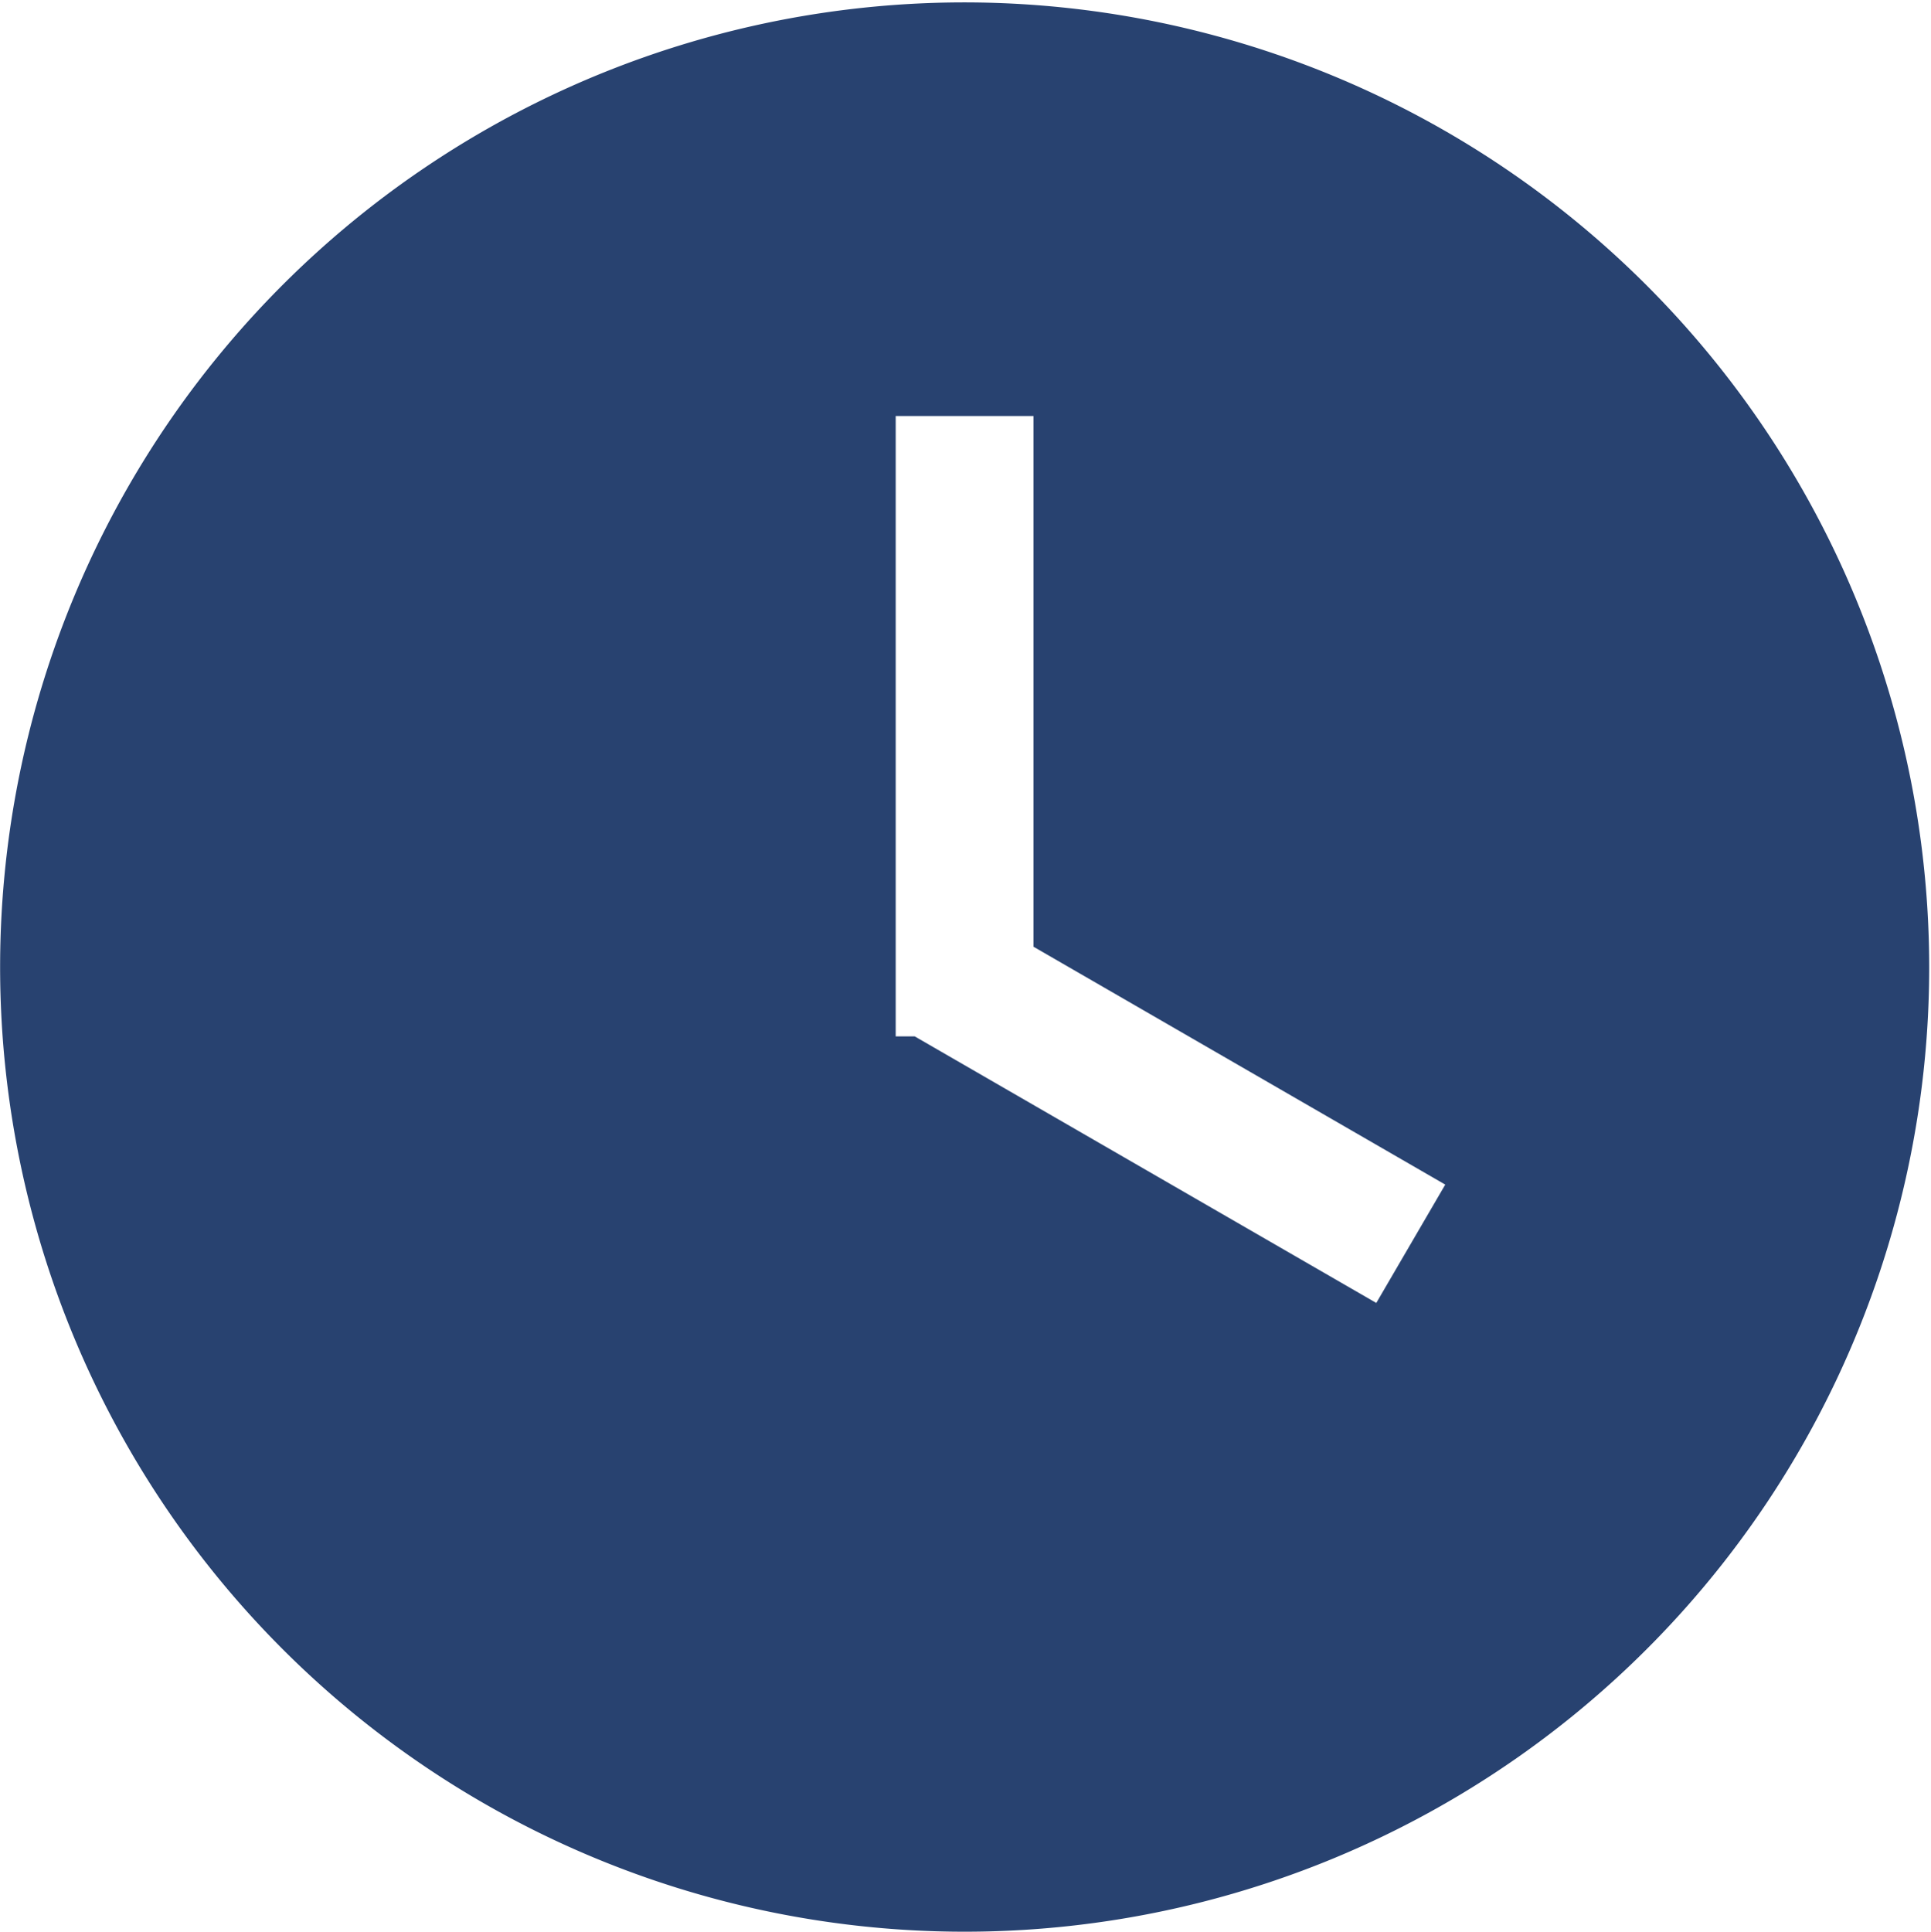 <svg xmlns="http://www.w3.org/2000/svg" width="16.156" height="16.16" viewBox="0 0 16.156 16.16">
  <defs>
    <style>
      .cls-1 {
        fill: #284270;
      }
    </style>
  </defs>
  <path id="timeicnig1" class="cls-1" d="M168.071,2253.86a8.07,8.07,0,1,0,8.07,8.07,8.077,8.077,0,0,0-8.07-8.07h0Zm3.444,10.88-3.862-2.23h-0.159v-5.19h1.153v4.44l3.445,1.99Zm0,0" transform="translate(-160 -2253.84)"/>
</svg>
